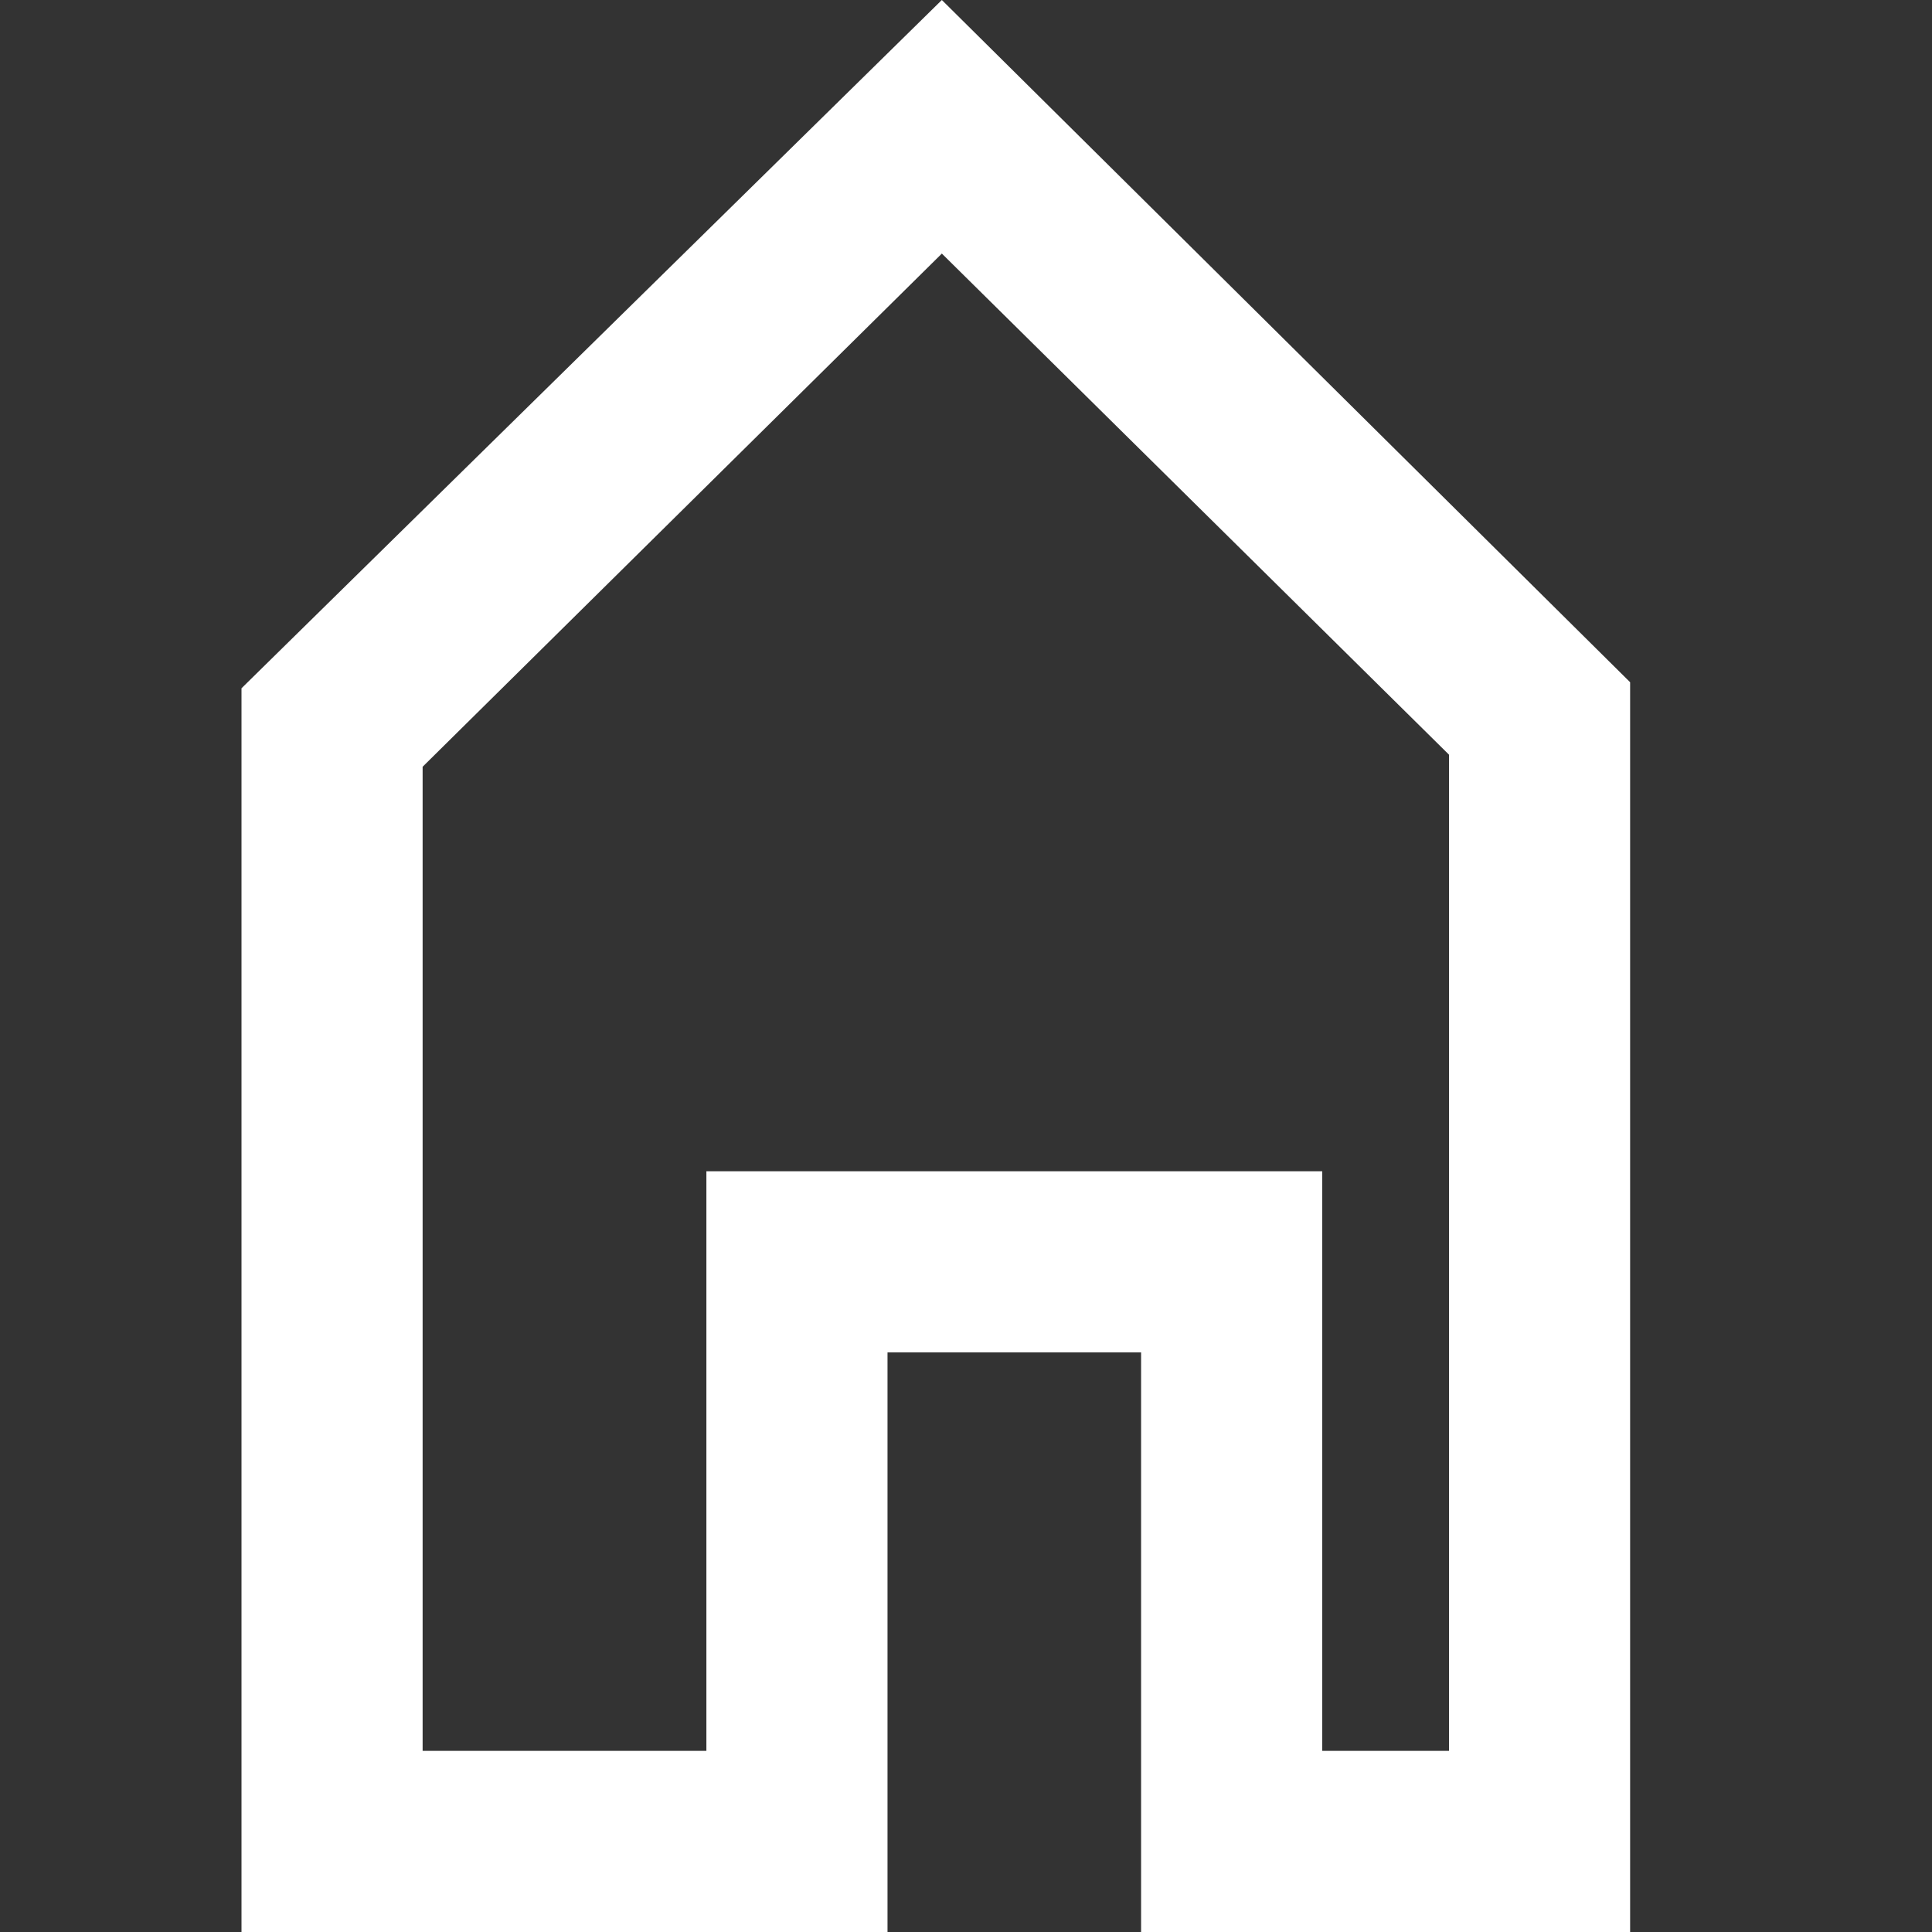 <?xml version="1.0" encoding="utf-8"?>
<!-- Generator: Adobe Illustrator 24.3.0, SVG Export Plug-In . SVG Version: 6.00 Build 0)  -->
<svg version="1.1" id="レイヤー_1" xmlns="http://www.w3.org/2000/svg" xmlns:xlink="http://www.w3.org/1999/xlink" x="0px"
	 y="0px" width="32px" height="32px" viewBox="0 0 32 32" style="enable-background:new 0 0 32 32;" xml:space="preserve">
<rect x="0" y="0" width="32" height="32" fill="#333333" stroke="none"/>
<style type="text/css">
	.st0{fill:#FFFFFF;}
</style>
<g>
	<path class="st0" d="M15.6,4.2l8.4,8.3V29h-2.1v-6.6v-3h-3h-4.2h-3v3V29H7V12.7L15.6,4.2 M15.6,0L4,11.4V32h10.7v-9.6h4.2V32H27
		V11.3L15.6,0L15.6,0z"/>
</g>
</svg>
